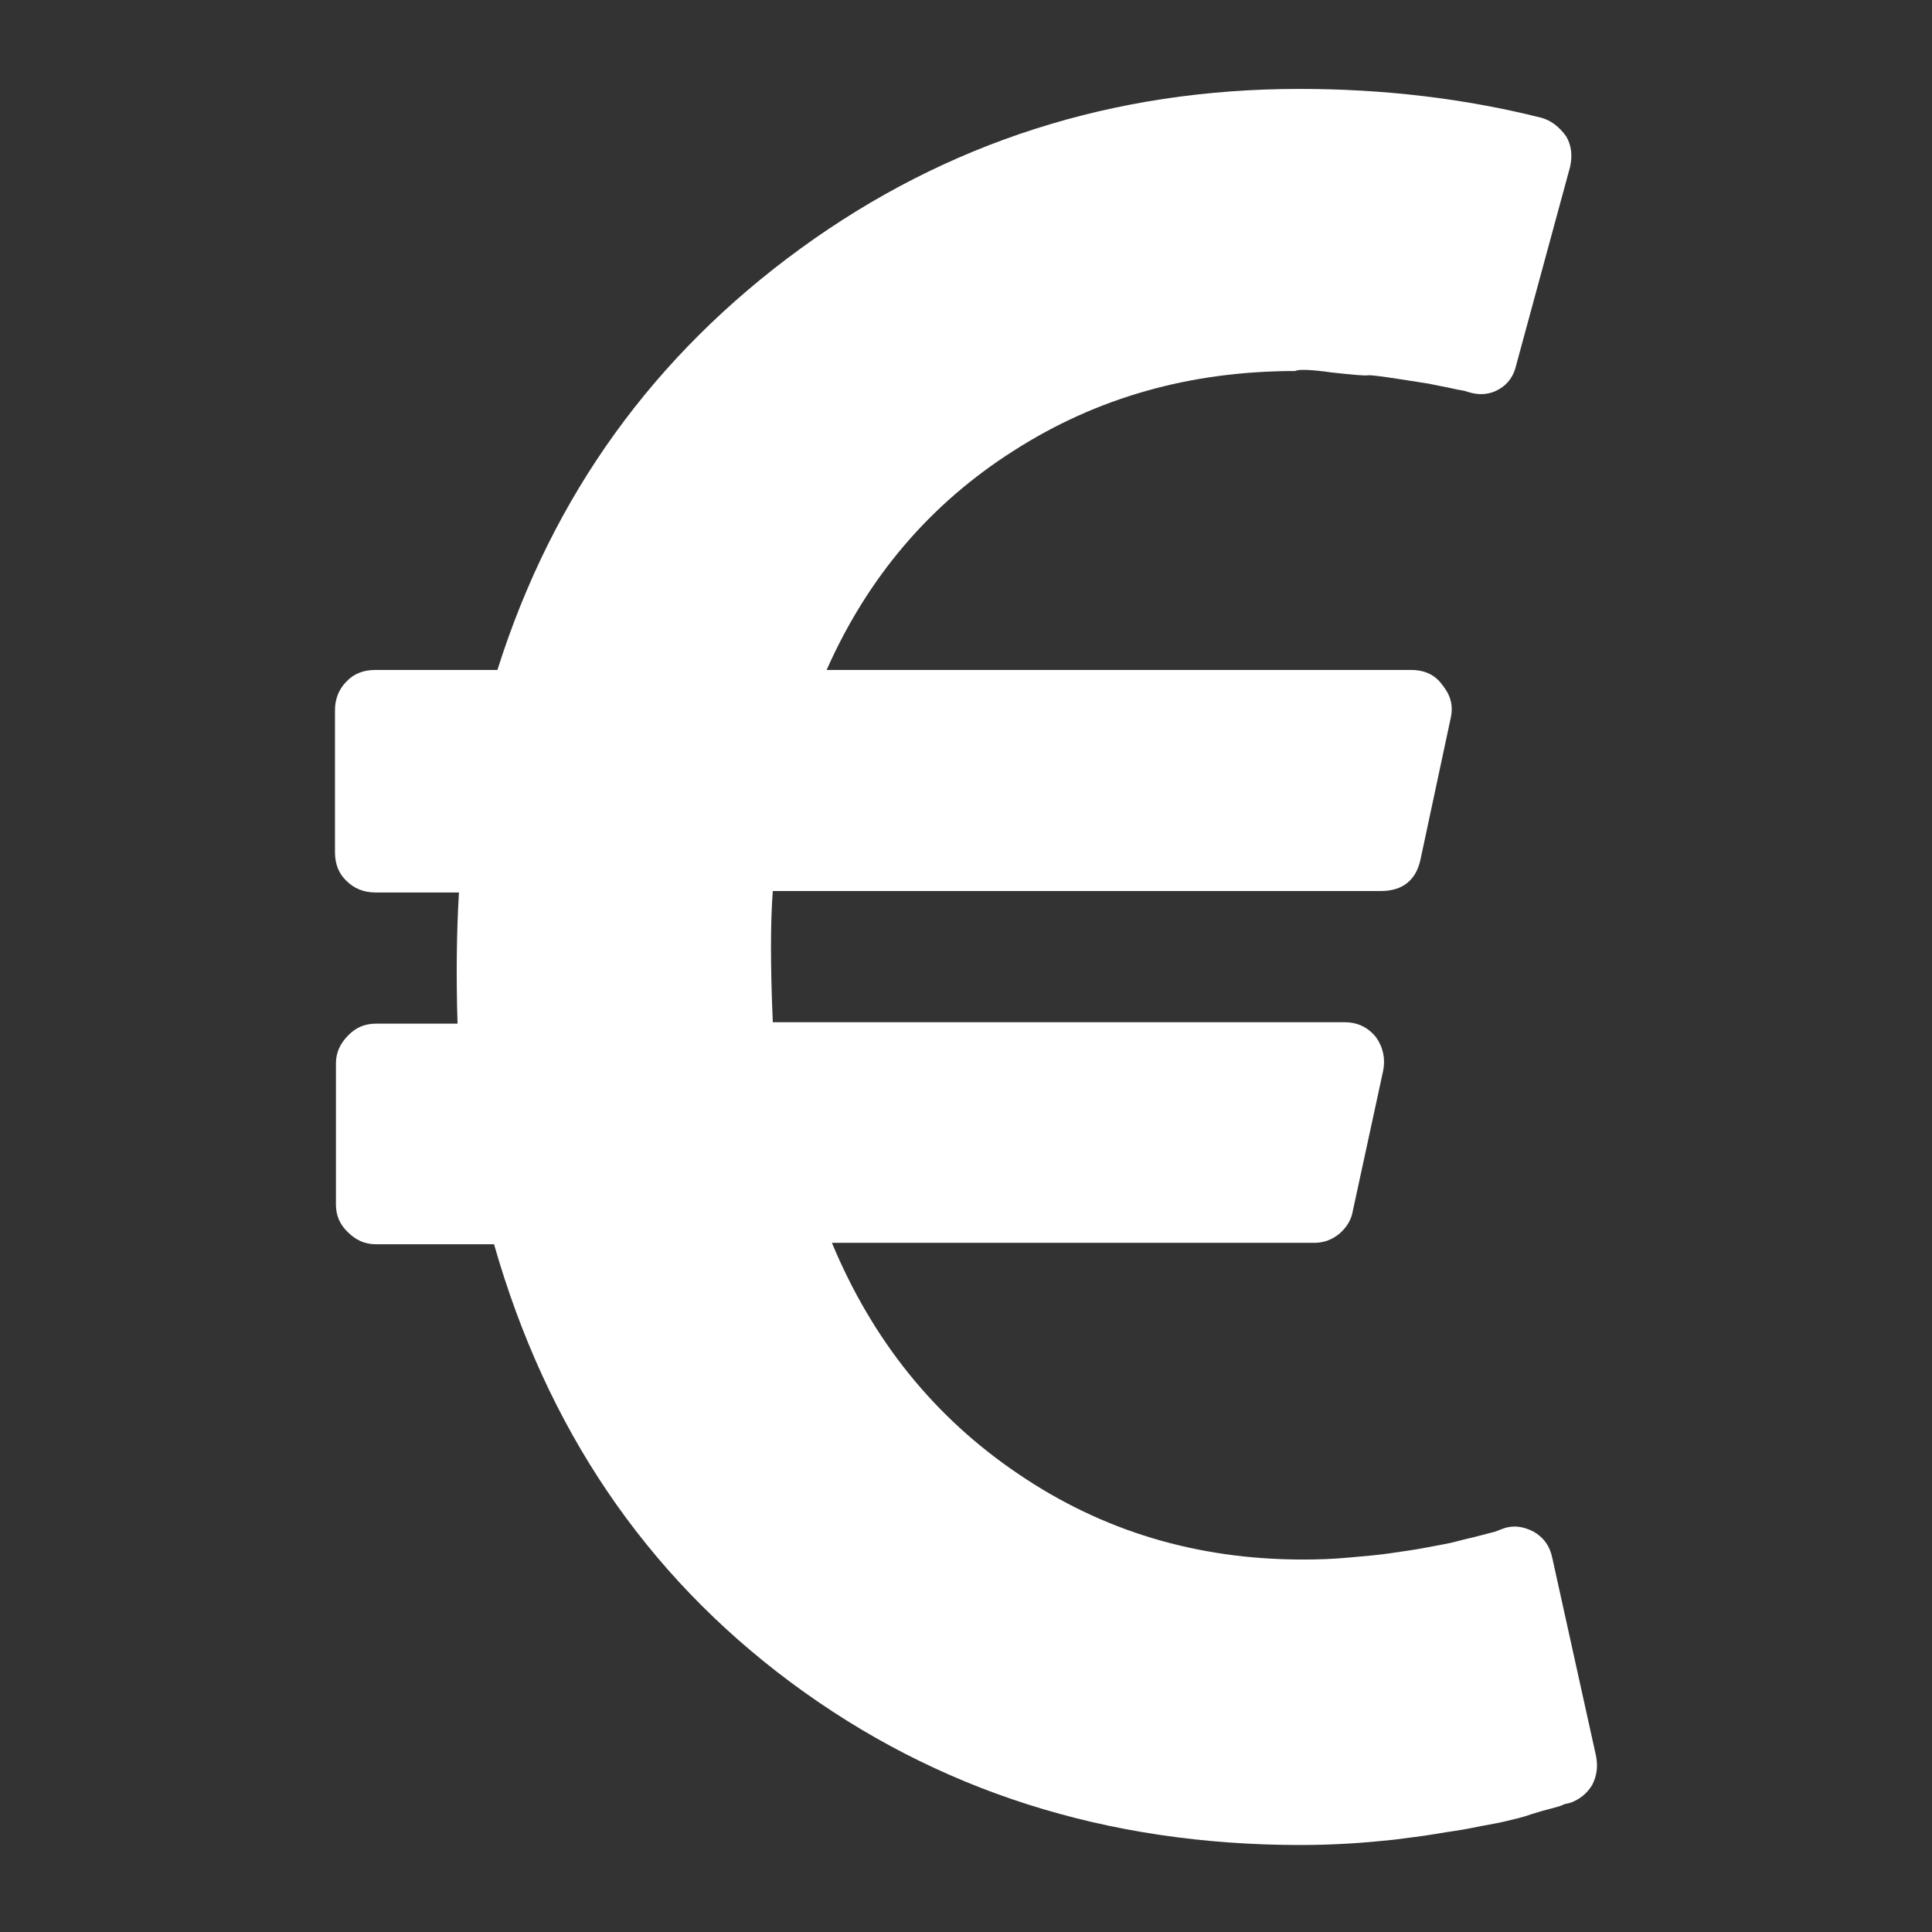 <?xml version="1.0" encoding="utf-8"?>
<!-- Generator: Adobe Illustrator 22.0.0, SVG Export Plug-In . SVG Version: 6.00 Build 0)  -->
<svg version="1.1" id="Capa_1" xmlns="http://www.w3.org/2000/svg" xmlns:xlink="http://www.w3.org/1999/xlink" x="0px" y="0px"
	 viewBox="0 0 402 402" style="enable-background:new 0 0 402 402;" xml:space="preserve">
<rect x="0" y="0" width="402" height="402" fill="#333333" stroke="none"/>
<style type="text/css">
	.st0{fill:#FFFFFF;}
</style>
<g>
	<path class="st0" d="M332.1,365.4l-9.1-41.2c-0.5-2.5-1.8-4.3-3.9-5.5c-2.3-1.2-4.5-1.4-6.7-0.5l-1.3,0.5l-3.1,0.8
		c-1.4,0.4-3,0.7-4.8,1.2c-1.8,0.5-3.9,0.8-6.4,1.3c-2.5,0.5-5,0.8-7.6,1.2c-2.6,0.4-5.5,0.6-8.7,0.9c-3.1,0.3-6.3,0.4-9.4,0.4
		c-22,0-41.7-5.9-59.2-17.8c-17.5-11.8-30.4-27.9-38.8-48.1h100.4c1.9,0,3.6-0.6,5.2-1.9c1.5-1.3,2.5-2.9,2.8-4.8l6.3-29.1
		c0.5-2.5,0-4.9-1.5-7c-1.7-2.1-3.9-3.1-6.5-3.1h-119c-0.5-11.7-0.5-20.8,0-27.3h126.5c4.6,0,7.4-2.3,8.3-6.7l6.3-29.5
		c0.5-2.5-0.1-4.6-1.8-6.7c-1.5-2.1-3.7-3.1-6.5-3.1H172c8.6-19.4,21.6-34.6,38.9-45.6c17.3-11.1,36.8-16.6,58.6-16.6
		c0.7-0.4,3.3-0.3,7.6,0.3c4.5,0.5,6.9,0.7,7.5,0.6c0.6-0.1,2.8,0.2,6.7,0.8c3.9,0.6,5.8,0.9,5.8,0.9l4.5,0.9c1.3,0.3,2.3,0.5,3,0.6
		l1,0.3c2.3,0.7,4.4,0.5,6.3-0.6c1.9-1.1,3.1-2.8,3.6-5.1l11.2-41.2c0.5-2.3,0.3-4.4-0.8-6.3c-1.5-2.1-3.3-3.4-5.2-3.9
		c-15.9-4-32.7-6-50.3-6c-38.7,0-73.4,11.1-103.8,33.2c-30.5,22.2-51.6,51.3-63.1,87.7H78.1c-2.5,0-4.5,0.8-6,2.4
		c-1.5,1.5-2.4,3.5-2.4,6v29.5c0,2.5,0.8,4.5,2.4,6c1.5,1.5,3.5,2.4,6,2.4h17.4c-0.5,8.3-0.6,17.4-0.3,27.3h-17
		c-2.3,0-4.2,0.8-5.8,2.5c-1.6,1.6-2.5,3.5-2.5,5.8v29.3c0,2.3,0.8,4.2,2.5,5.8c1.6,1.6,3.5,2.5,5.8,2.5h24.6
		c10.9,38.2,31.4,68.6,61.8,91.2c30.3,22.5,65.6,33.8,106,33.8c3.3,0,6.6-0.1,10-0.3c3.4-0.2,6.5-0.5,9.4-0.8
		c2.9-0.4,5.8-0.7,8.7-1.2c2.8-0.5,5.5-0.8,7.8-1.3s4.5-0.8,6.6-1.3c2.1-0.5,3.9-0.9,5.5-1.5c1.6-0.5,3-0.9,4.2-1.2
		c1.1-0.3,2-0.5,2.7-0.9l1.3-0.3c1.9-0.7,3.4-1.9,4.5-3.7C332.3,369.4,332.5,367.5,332.1,365.4z"/>
</g>
</svg>
